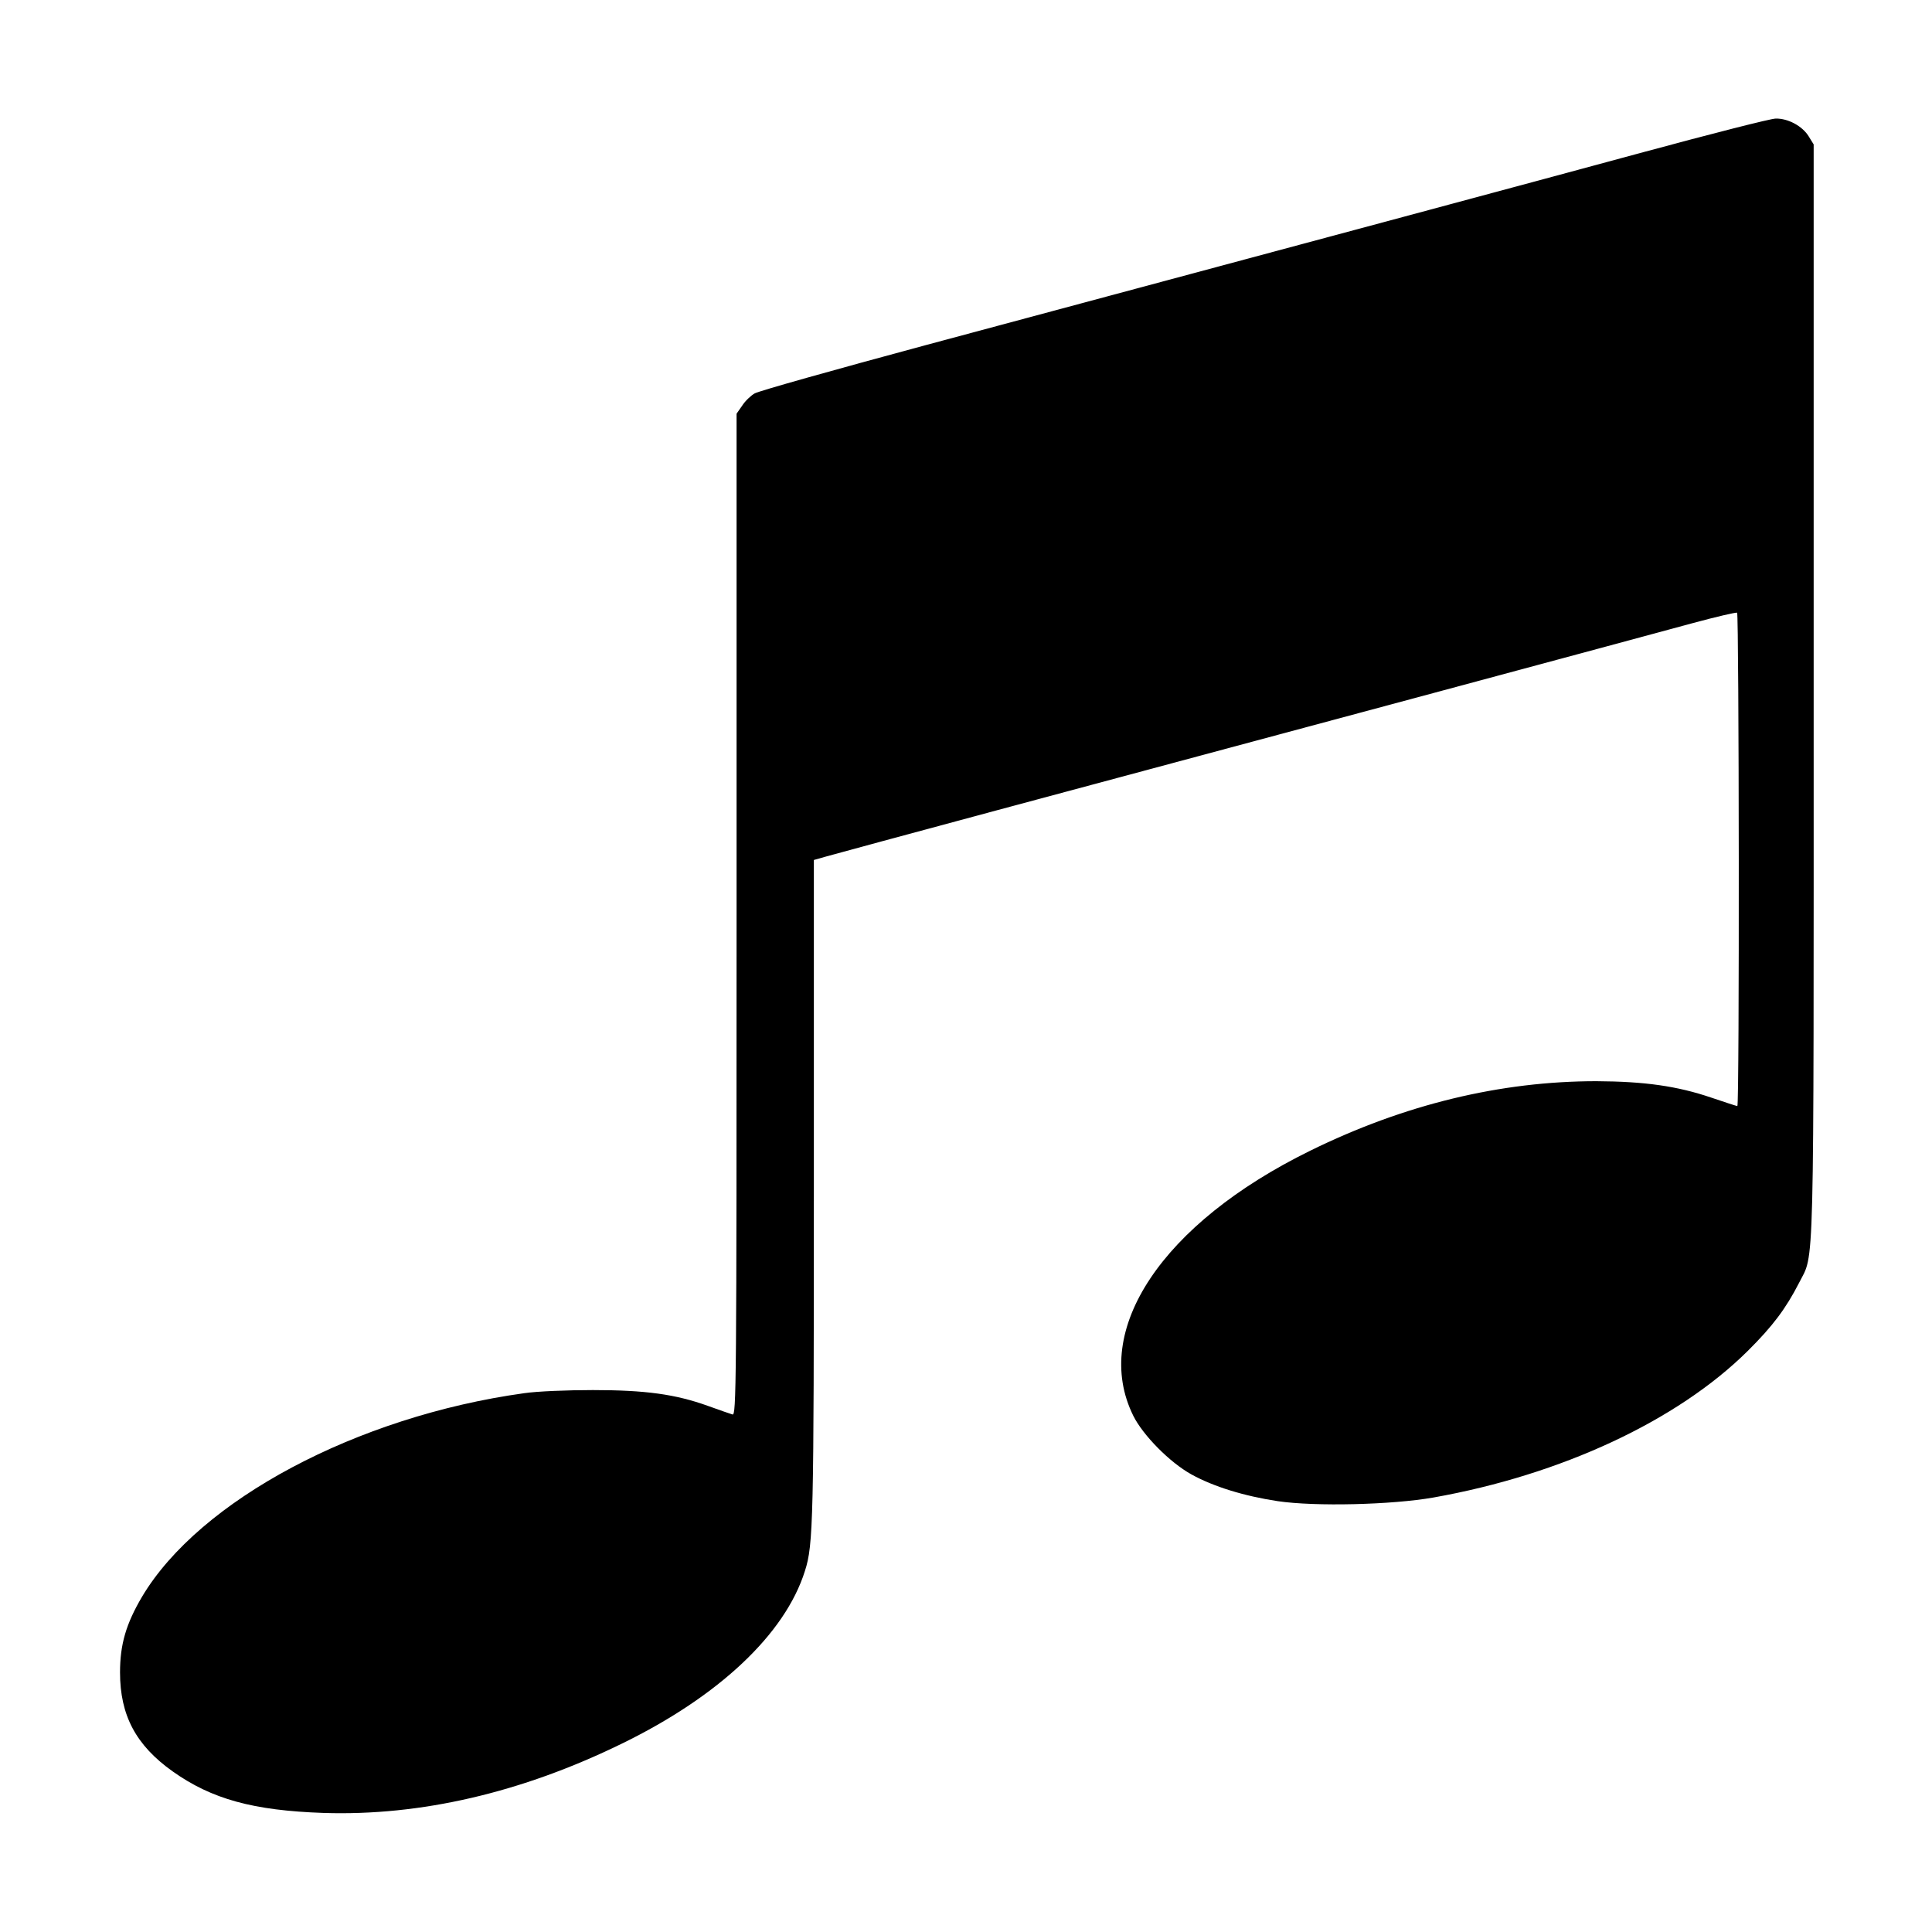 <?xml version="1.0" standalone="no"?>
<!DOCTYPE svg PUBLIC "-//W3C//DTD SVG 20010904//EN"
 "http://www.w3.org/TR/2001/REC-SVG-20010904/DTD/svg10.dtd">
<svg version="1.0" xmlns="http://www.w3.org/2000/svg"
 width="800pt" height="800pt" viewBox="0 0 800 800"
 preserveAspectRatio="xMidYMid meet">
<g transform="translate(0,800) scale(0.1,-0.1)"
fill="#000000" stroke="none">
<path d="M6805 7370 c-468 -127 -1176 -317 -2975 -800 -371 -100 -688 -189
-705 -199 -16 -9 -40 -32 -52 -51 l-23 -33 0 -2075 c0 -1971 -1 -2074 -17
-2069 -10 3 -56 19 -103 36 -134 48 -258 65 -475 65 -105 0 -232 -5 -285 -13
-692 -96 -1344 -443 -1582 -843 -66 -112 -91 -197 -91 -313 0 -178 66 -302
218 -410 162 -115 334 -162 625 -172 402 -13 820 84 1235 287 402 196 676 454
758 715 35 108 37 208 37 1582 l0 1362 53 15 c28 8 345 94 702 190 1160 311
2706 727 2885 776 96 26 178 45 183 43 8 -5 10 -2043 1 -2043 -3 0 -52 16
-108 35 -141 48 -276 67 -476 68 -396 0 -795 -96 -1185 -288 -613 -301 -908
-743 -732 -1098 40 -80 150 -192 240 -242 92 -51 219 -90 358 -111 156 -23
473 -15 644 15 530 94 1010 318 1301 606 105 104 159 177 213 282 65 130 61
-35 61 2453 l0 2262 -21 34 c-26 42 -85 74 -136 73 -21 0 -267 -63 -548 -139z"/>
</g>
</svg>
